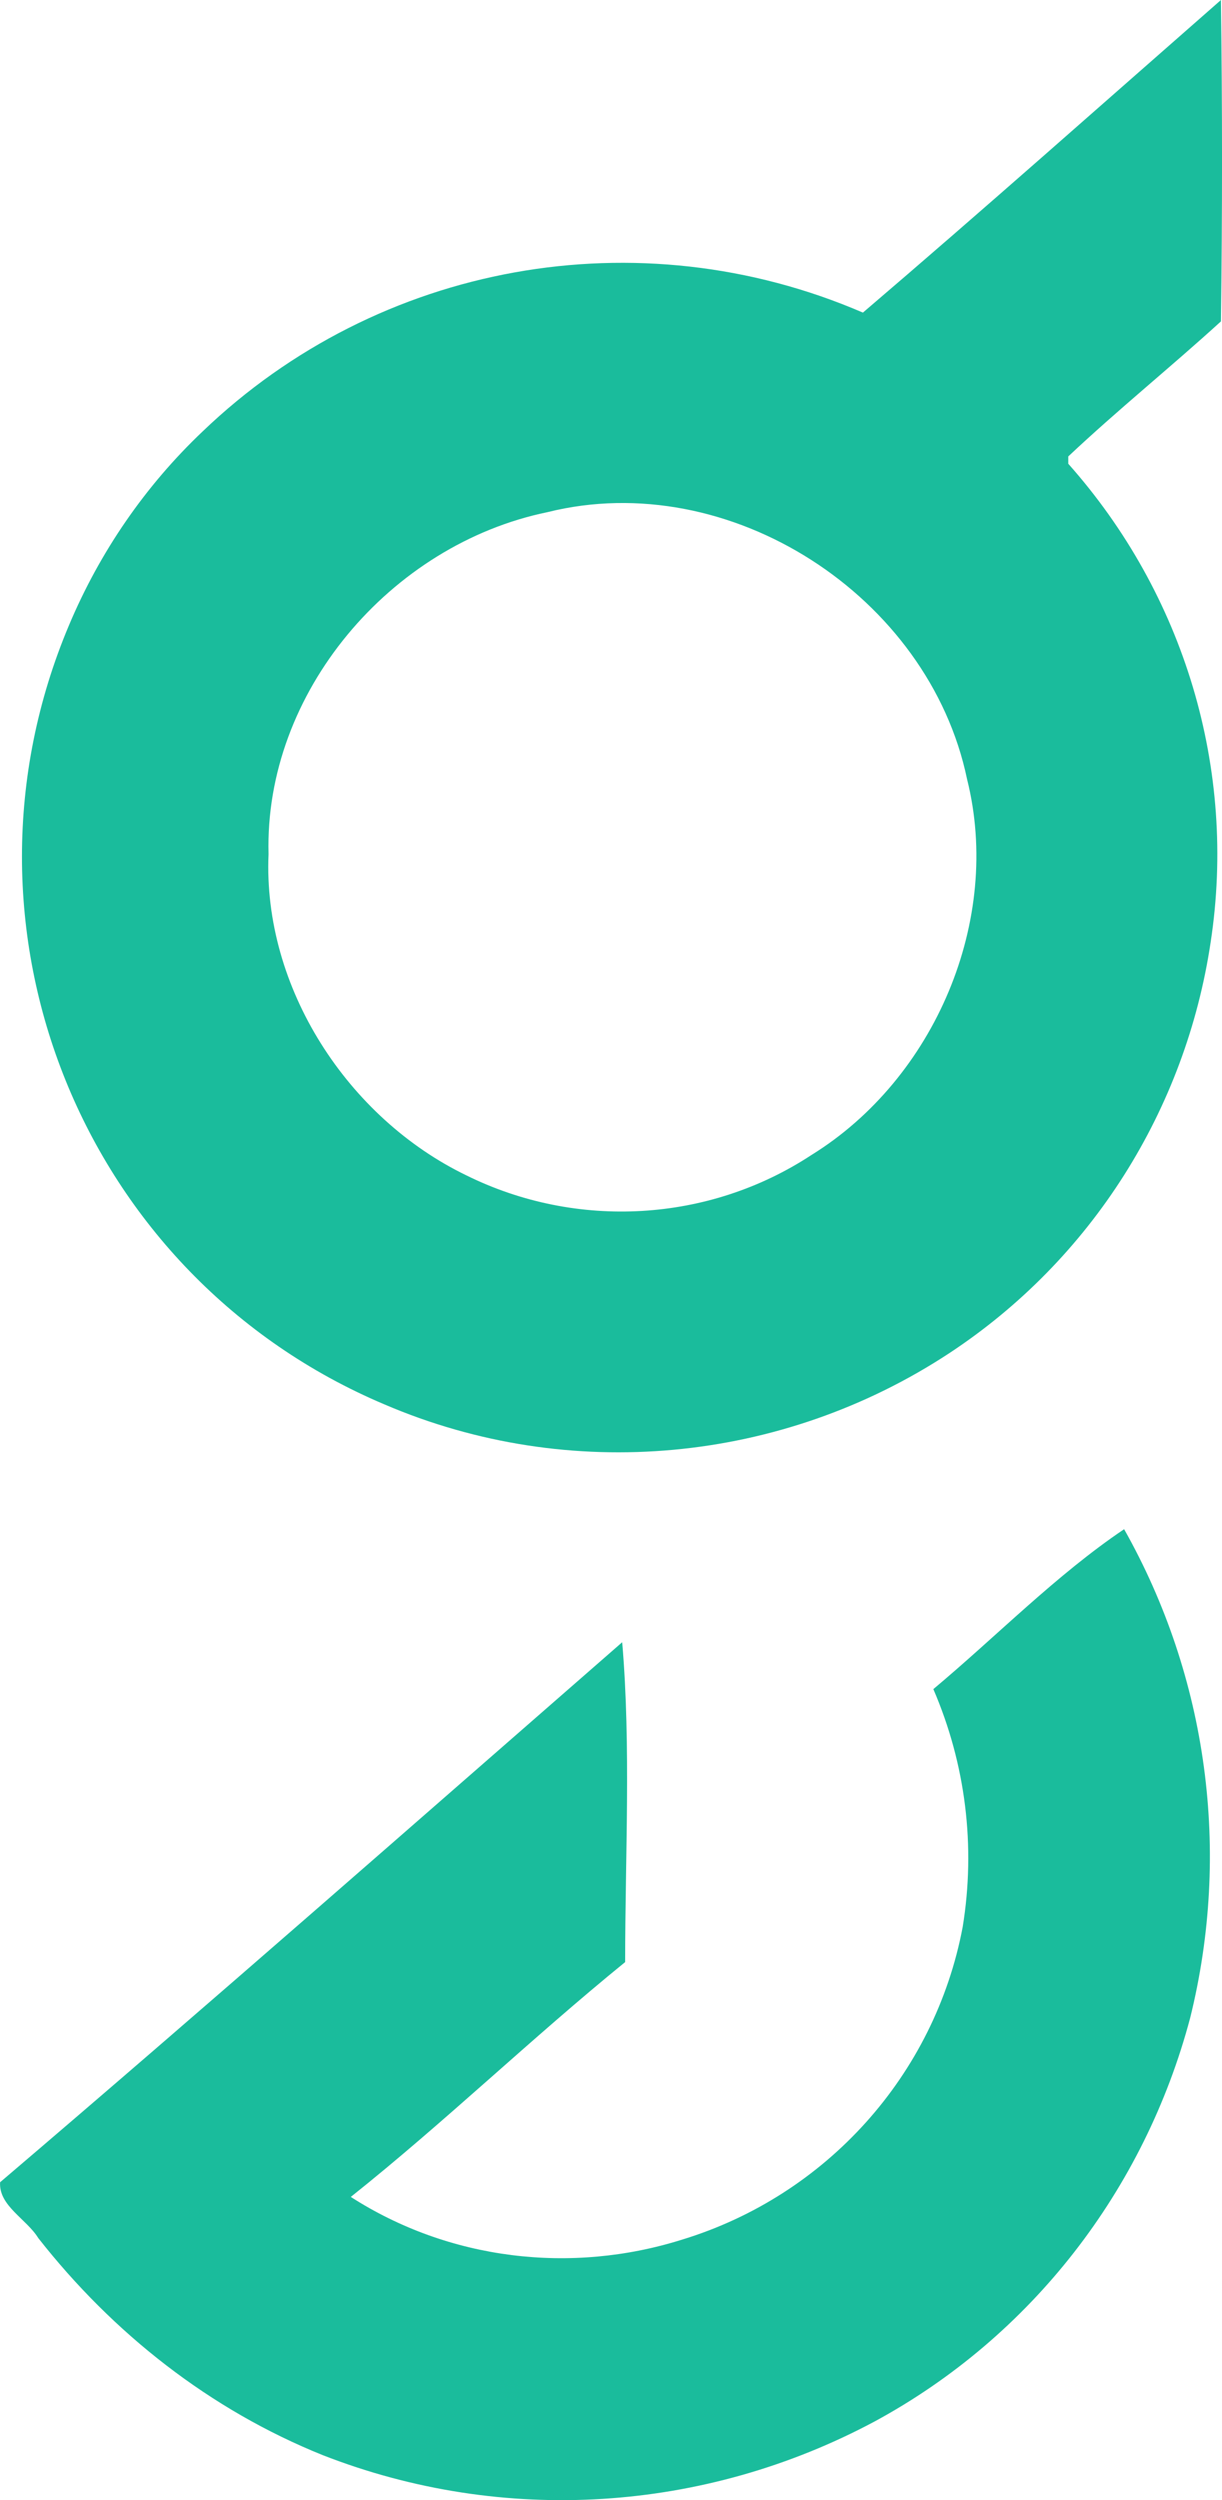 <?xml version="1.0" encoding="UTF-8"?>
<!DOCTYPE svg PUBLIC "-//W3C//DTD SVG 1.1//EN" "http://www.w3.org/Graphics/SVG/1.1/DTD/svg11.dtd">
<!-- Creator: CorelDRAW 2020 (64-Bit) -->
<svg xmlns="http://www.w3.org/2000/svg" xml:space="preserve" width="612px" height="1252px" version="1.1" style="shape-rendering:geometricPrecision; text-rendering:geometricPrecision; image-rendering:optimizeQuality; fill-rule:evenodd; clip-rule:evenodd"
viewBox="0 0 128.23 262.33"
 xmlns:xlink="http://www.w3.org/1999/xlink"
 xmlns:xodm="http://www.corel.com/coreldraw/odm/2003">
 <defs>
  <style type="text/css">
   <![CDATA[
    .fil0 {fill:#1ABC9C;fill-rule:nonzero}
   ]]>
  </style>
 </defs>
 <g id="Layer_x0020_1">
  <g id="_2243190700976">
   <path id="Path_1" class="fil0" d="M90.55 32.8c12.62,-10.78 25.1,-21.87 37.57,-32.8 0.15,11.24 0.15,22.48 0,33.72 -5.24,4.78 -10.78,9.24 -16.02,14.17l0 0.77c12.17,13.7 17.71,32.03 14.94,50.2 -2.62,17.55 -12.47,33.26 -27.41,43.11 -17.55,11.55 -39.88,13.71 -59.28,5.39 -31.72,-13.4 -46.5,-50.04 -33.11,-81.76 3.24,-7.7 8.01,-14.63 14.02,-20.33 18.47,-17.71 45.73,-22.63 69.29,-12.47zm-33.11 20.94c-16.47,3.39 -29.72,18.94 -29.26,35.88 -0.61,14.01 8.32,27.71 20.79,33.72 11.55,5.7 25.41,4.93 36.19,-2.16 12.93,-8 20.02,-24.63 16.32,-39.42 -4,-19.24 -24.94,-32.79 -44.04,-28.02l0 0z"/>
   <path id="Path_2" class="fil0" d="M97.94 177.23c6.62,-5.54 12.93,-12.01 20.02,-16.78 8.77,15.55 11.24,33.88 6.93,51.28 -4.78,18.01 -16.63,33.41 -33.11,42.34 -17.86,9.55 -38.96,10.93 -57.9,3.54 -11.85,-4.77 -22.02,-12.78 -29.87,-22.79 -1.23,-2 -4.16,-3.38 -4,-5.85 21.86,-18.63 43.57,-37.72 65.28,-56.66 0.93,10.93 0.31,22.48 0.31,33.56 -9.85,8.01 -18.94,16.79 -28.79,24.64 10.31,6.62 23.09,8.16 34.8,4.47 15.09,-4.62 26.48,-17.25 29.41,-32.8 1.38,-8.47 0.31,-17.09 -3.08,-24.95z"/>
  </g>
 </g>
</svg>
